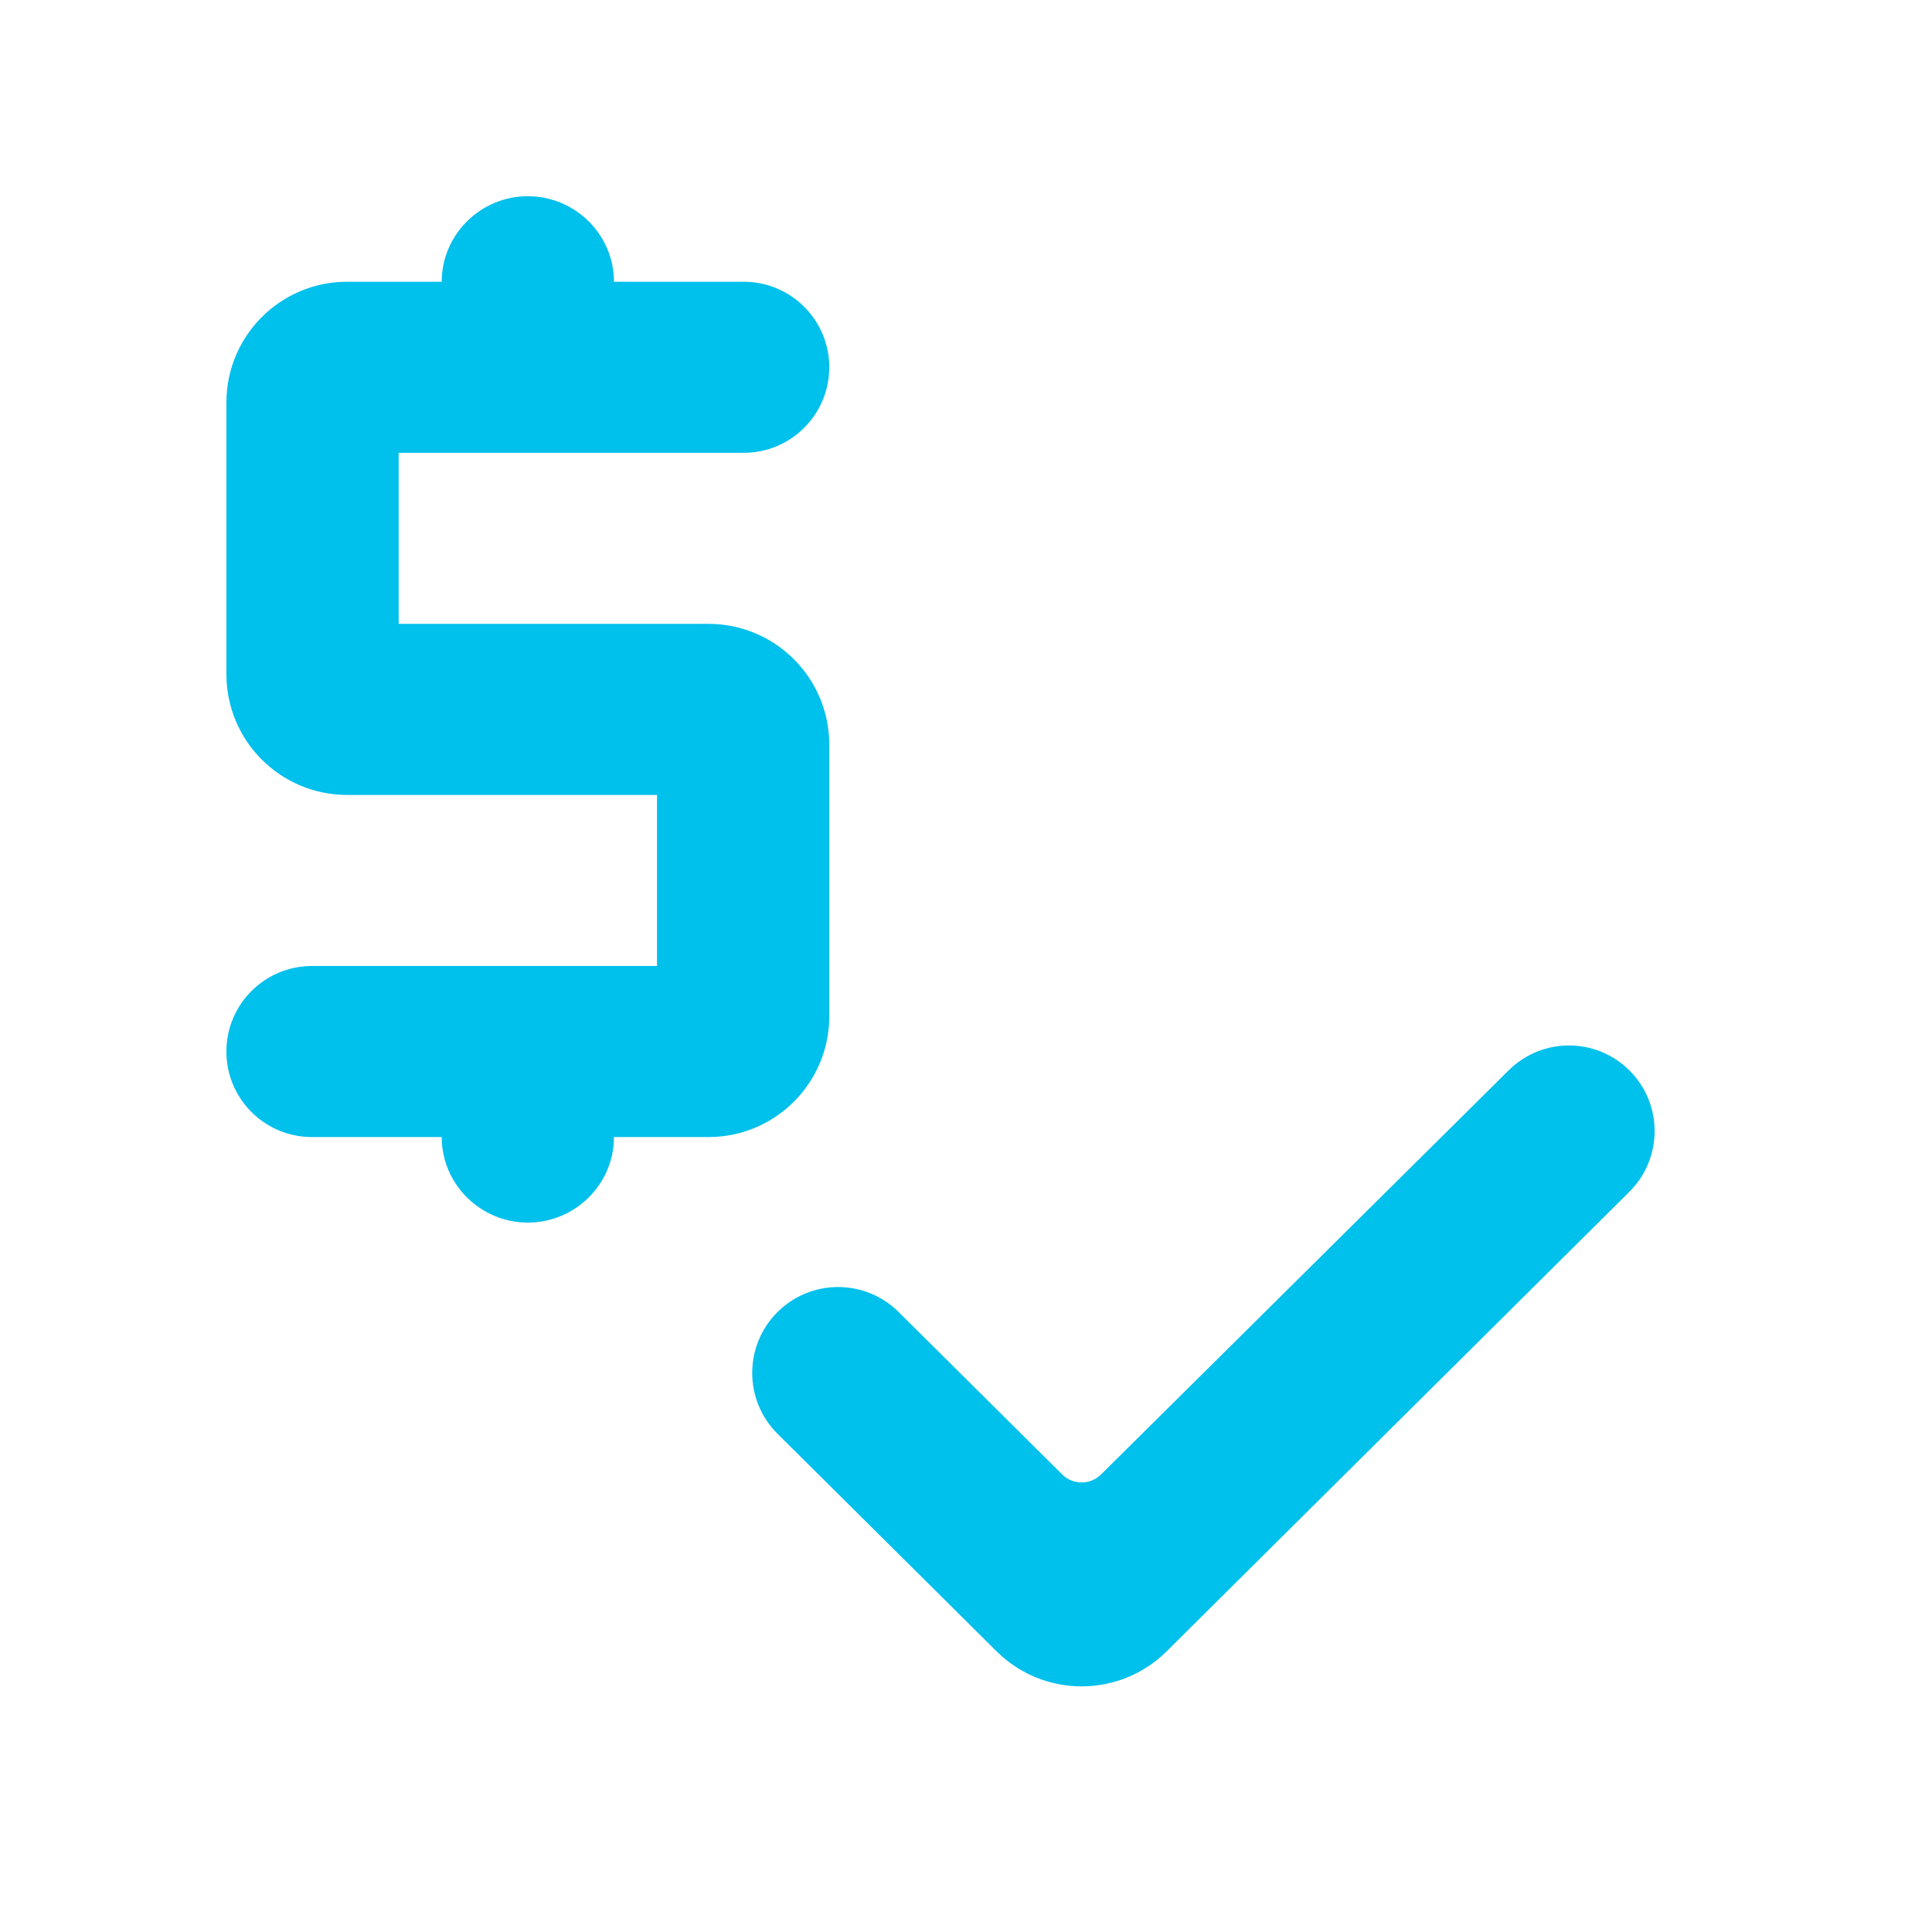 <svg width="128" height="128" viewBox="0 0 128 128" fill="none" xmlns="http://www.w3.org/2000/svg">
<path d="M54.941 49.333C54.941 44.915 51.359 41.333 46.941 41.333H26.412V30H49.275C52.404 30 54.941 27.463 54.941 24.333C54.941 21.204 52.404 18.667 49.275 18.667H40.676C40.676 15.537 38.1 13 34.971 13C31.841 13 29.265 15.537 29.265 18.667H23C18.582 18.667 15 22.248 15 26.667V44.667C15 49.085 18.582 52.667 23 52.667H43.529V64H20.667C17.537 64 15 66.537 15 69.667C15 72.796 17.537 75.333 20.667 75.333H29.265C29.265 78.463 31.841 81 34.971 81C38.1 81 40.676 78.463 40.676 75.333H46.941C51.359 75.333 54.941 71.752 54.941 67.333V49.333ZM107.948 70.912C105.737 68.717 102.17 68.716 99.958 70.909L72.947 97.687C72.234 98.393 71.085 98.393 70.373 97.686L59.535 86.922C57.311 84.713 53.719 84.72 51.503 86.936C49.276 89.164 49.282 92.776 51.517 94.996L66.022 109.401C69.142 112.5 74.177 112.5 77.297 109.401L107.948 78.961C110.181 76.743 110.181 73.13 107.948 70.912Z" fill="#00C0EC"/>
</svg>
